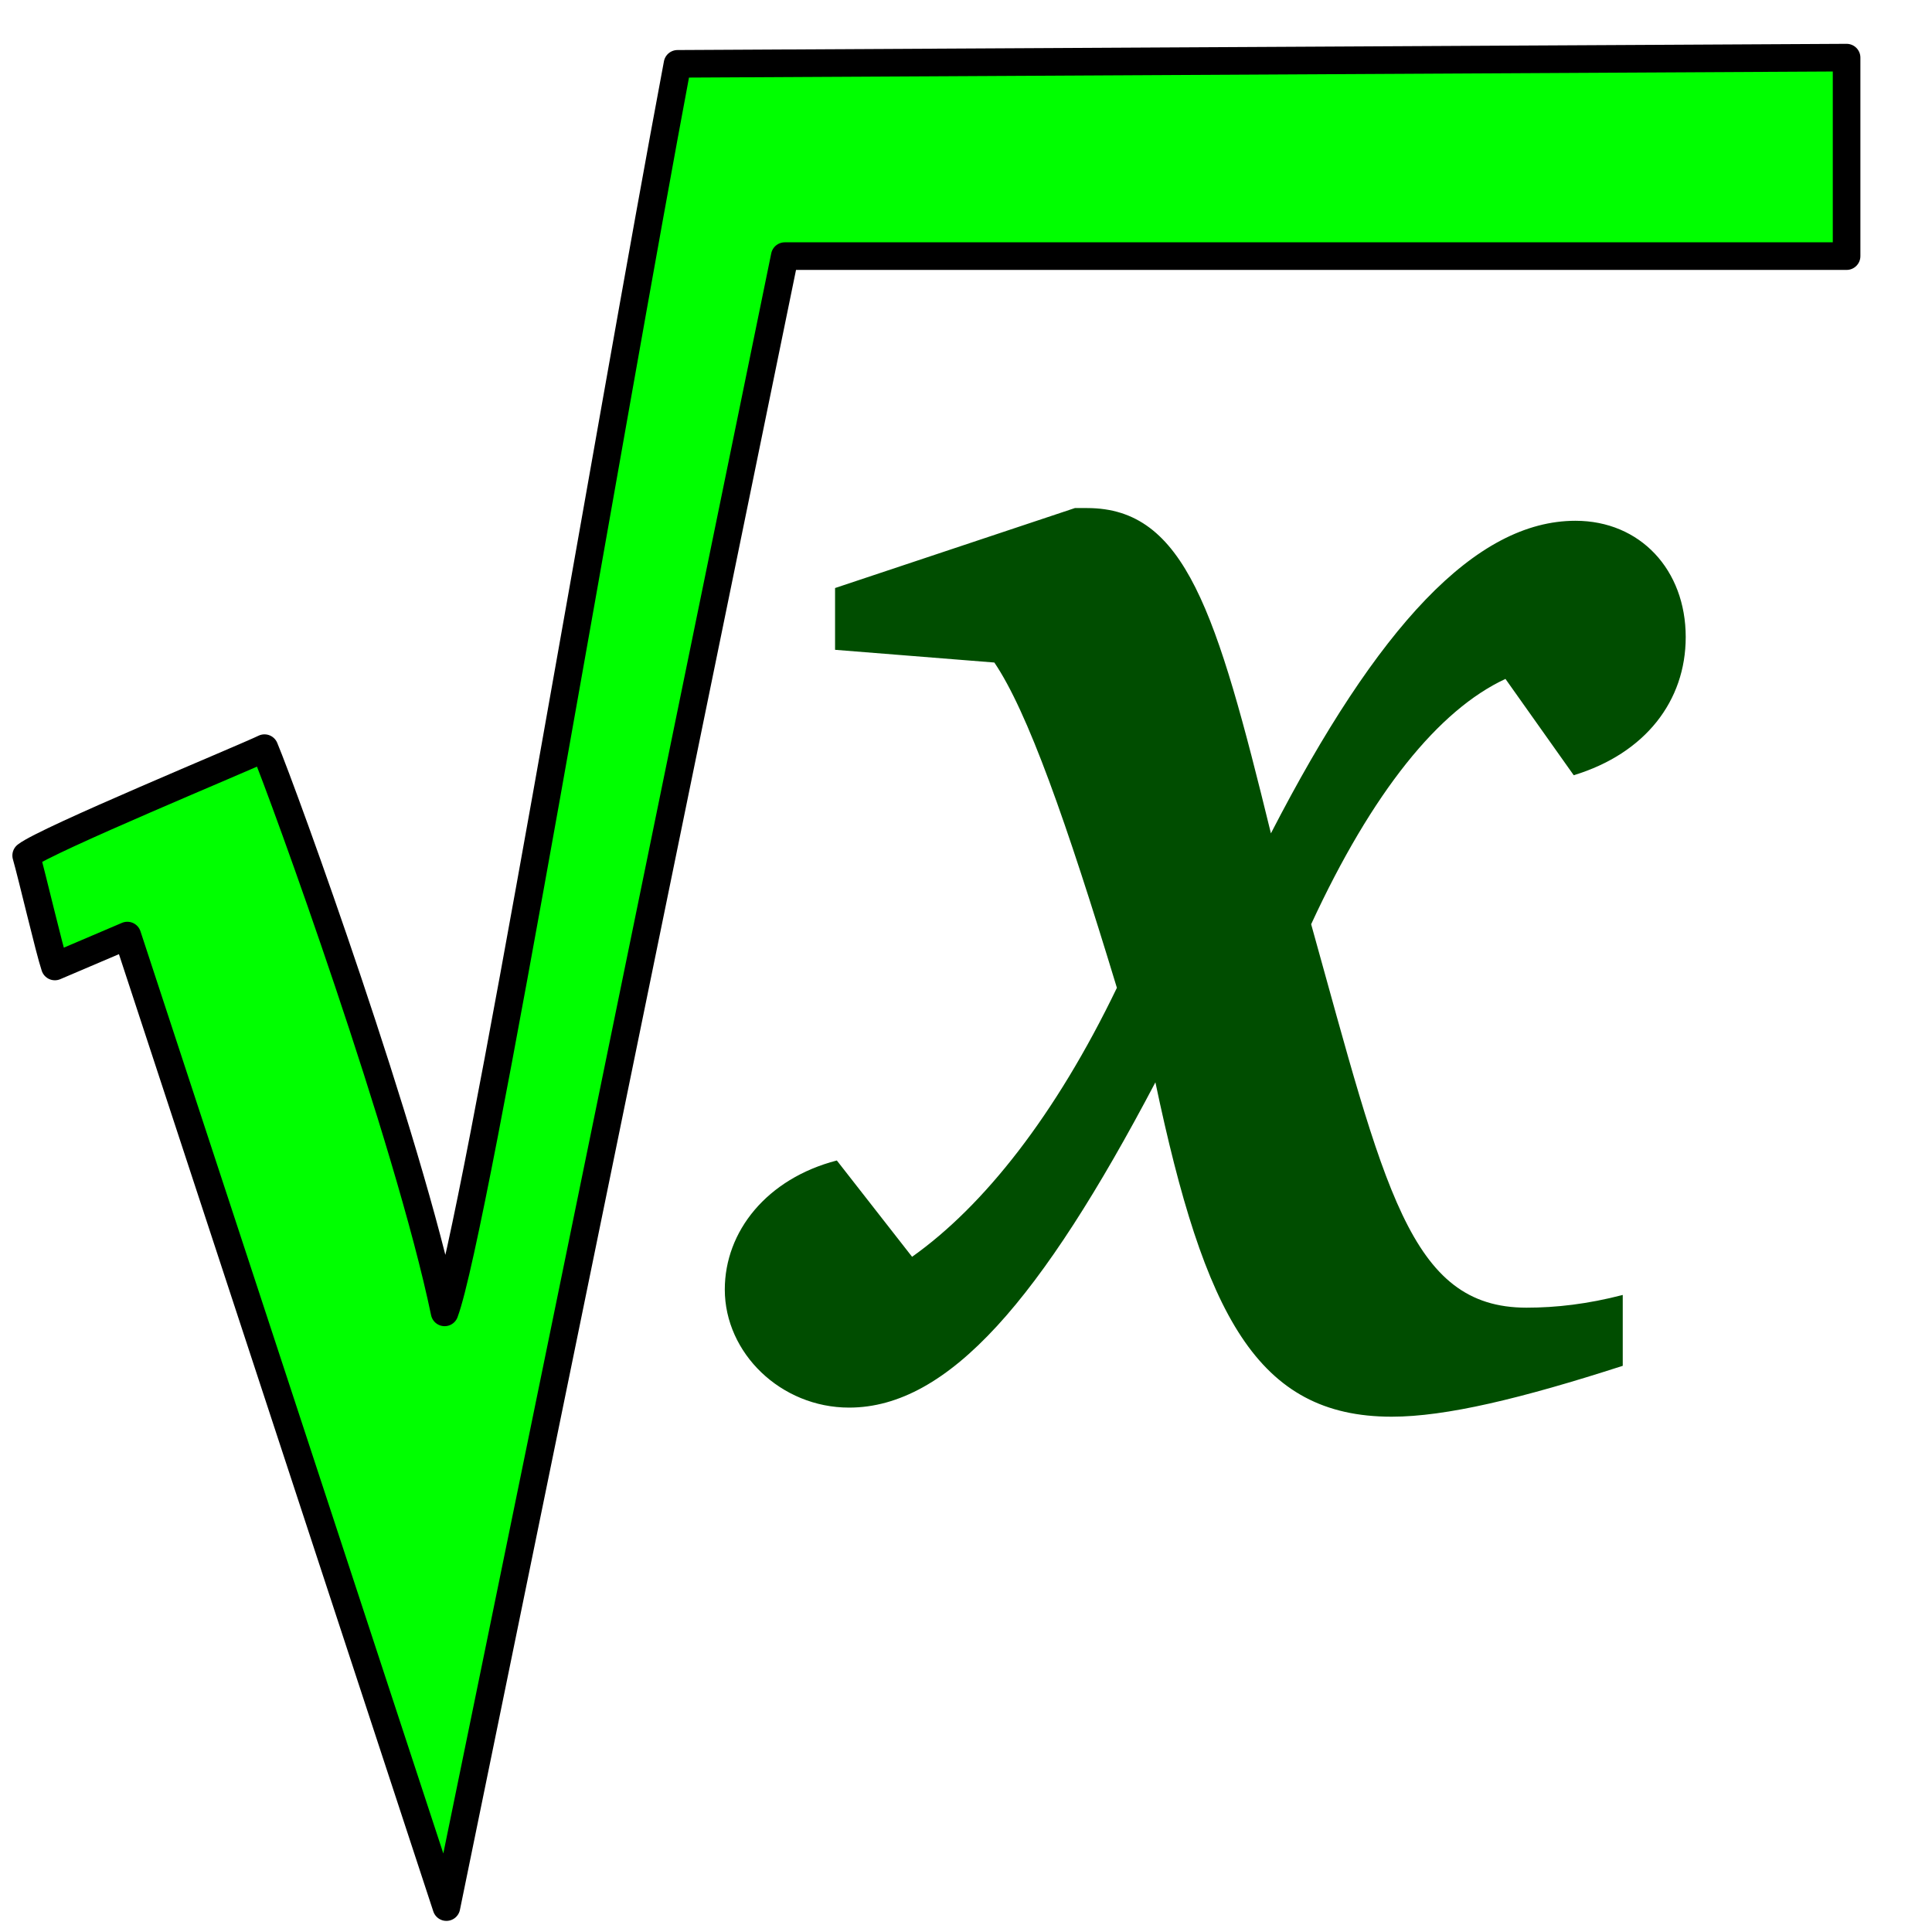 <svg xmlns="http://www.w3.org/2000/svg" viewBox="0 0 437.5 437.5" version="1.0"><path d="M243.41 115.05l-54.31 18.11v13.99l36.07 2.88c7.53 11.11 16.25 35.8 27.75 73.66-13.87 28.81-30.12 49.39-46.38 60.91l-17.04-21.81c-15.85 4.11-25.37 16.05-25.37 29.22 0 14.4 12.69 26.74 28.15 26.74 22.59 0 43.59-24.69 69.36-73.66 11.1 52.68 22.99 75.72 53.51 75.72 12.28 0 29.33-4.11 52.32-11.52v-16.05c-7.93 2.06-15.07 2.88-21.8 2.88-26.56 0-32.11-27.16-48.76-86.83 13.88-30.04 28.94-48.56 44-55.55l15.46 21.81c16.25-4.94 25.36-16.88 25.36-31.28 0-15.23-10.3-26.34-24.97-26.34-22.59 0-44.78 23.87-68.96 70.78-12.29-50.2-19.42-73.66-41.62-73.66h-2.77z" fill="#004d00"/><path d="M153.42 14.458c-15.55 82.573-45.81 264.18-52.74 282.73-8.253-39.66-36.398-117.26-40.787-127.77-4.495 2.2-49.539 20.8-53.966 24.31 1.286 4.44 5.239 21.41 6.497 25.13l16.416-7 72.25 220 76.62-373.86h240.45V13.05l-264.74 1.406z" stroke-linejoin="round" stroke="#000" stroke-width="6.25" fill="#0f0"/></svg>